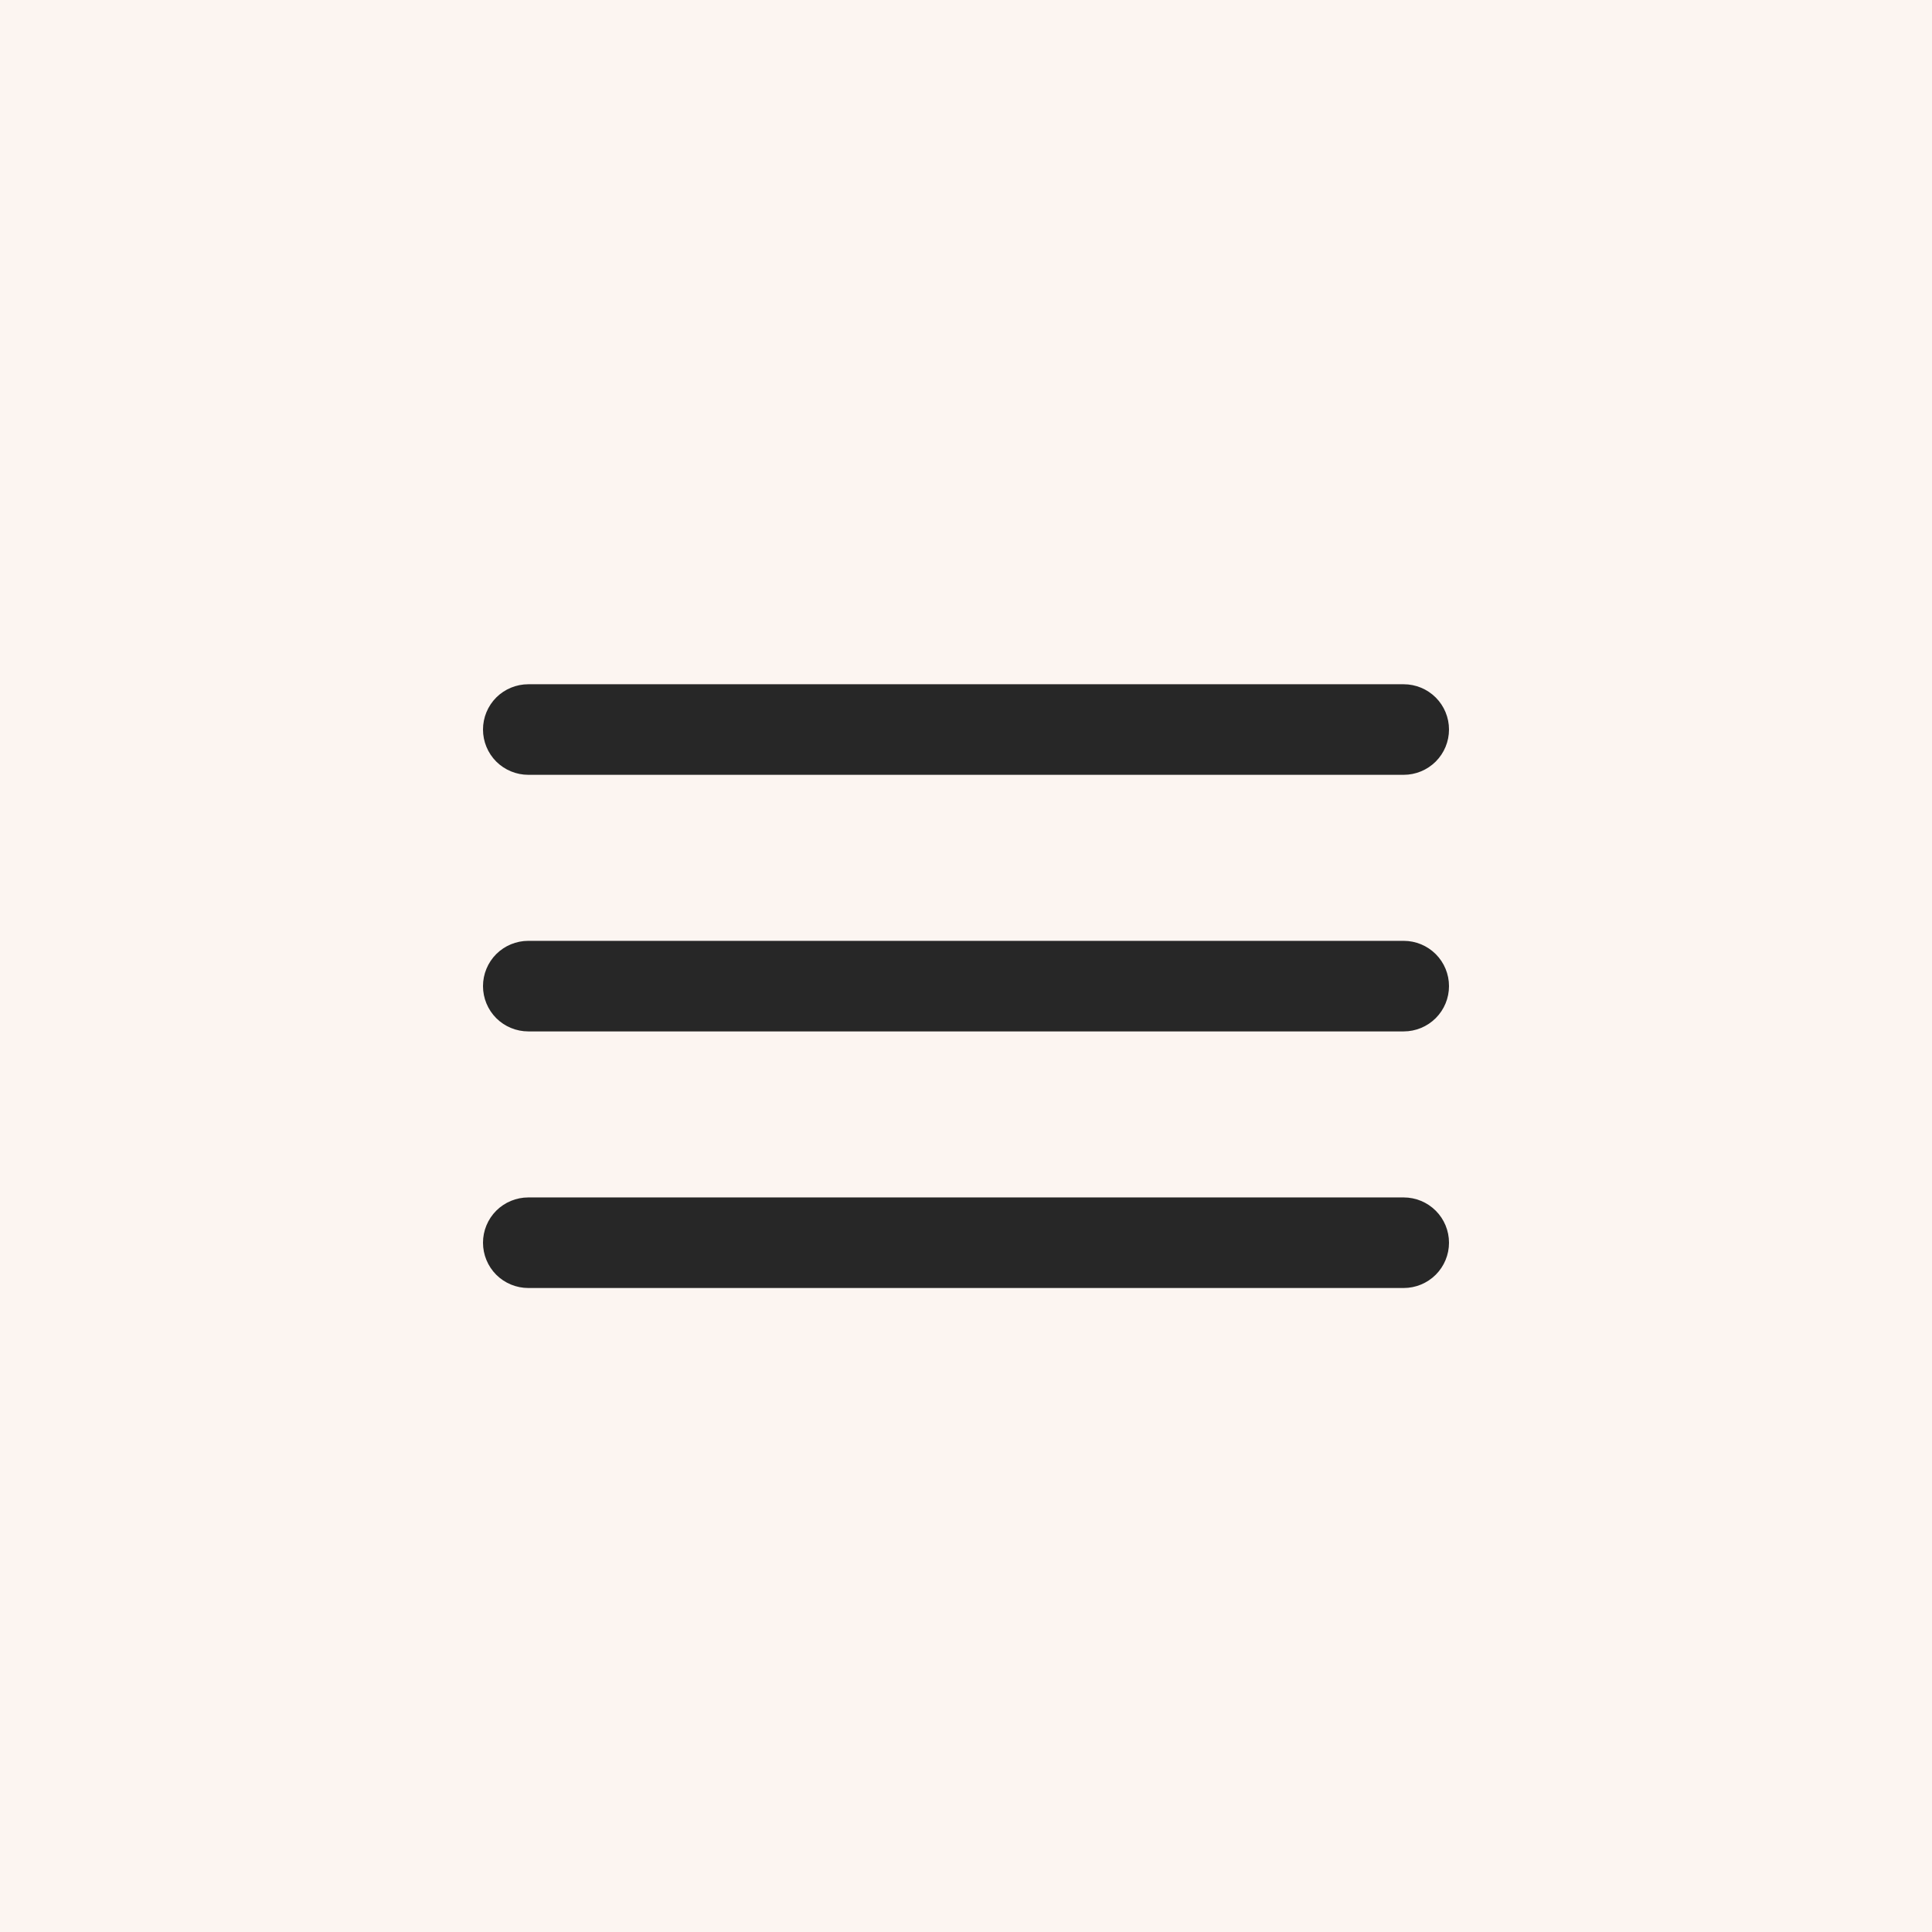<svg width="48" height="48" viewBox="0 0 48 48" fill="none" xmlns="http://www.w3.org/2000/svg">
<rect width="48" height="48" fill="#FCF5F1"/>
<path fill-rule="evenodd" clip-rule="evenodd" d="M12 18.125C12 17.827 12.118 17.541 12.329 17.329C12.54 17.119 12.827 17 13.125 17H34.875C35.173 17 35.459 17.119 35.67 17.329C35.882 17.541 36 17.827 36 18.125C36 18.423 35.882 18.709 35.67 18.921C35.459 19.131 35.173 19.25 34.875 19.25H13.125C12.827 19.25 12.54 19.131 12.329 18.921C12.118 18.709 12 18.423 12 18.125ZM12 24.5C12 24.202 12.118 23.916 12.329 23.704C12.54 23.494 12.827 23.375 13.125 23.375H34.875C35.173 23.375 35.459 23.494 35.67 23.704C35.882 23.916 36 24.202 36 24.5C36 24.798 35.882 25.084 35.67 25.296C35.459 25.506 35.173 25.625 34.875 25.625H13.125C12.827 25.625 12.54 25.506 12.329 25.296C12.118 25.084 12 24.798 12 24.5ZM13.125 29.75C12.827 29.75 12.54 29.869 12.329 30.079C12.118 30.291 12 30.577 12 30.875C12 31.173 12.118 31.459 12.329 31.671C12.54 31.881 12.827 32 13.125 32H34.875C35.173 32 35.459 31.881 35.67 31.671C35.882 31.459 36 31.173 36 30.875C36 30.577 35.882 30.291 35.67 30.079C35.459 29.869 35.173 29.75 34.875 29.75H13.125Z" fill="#272727"/>
</svg>
